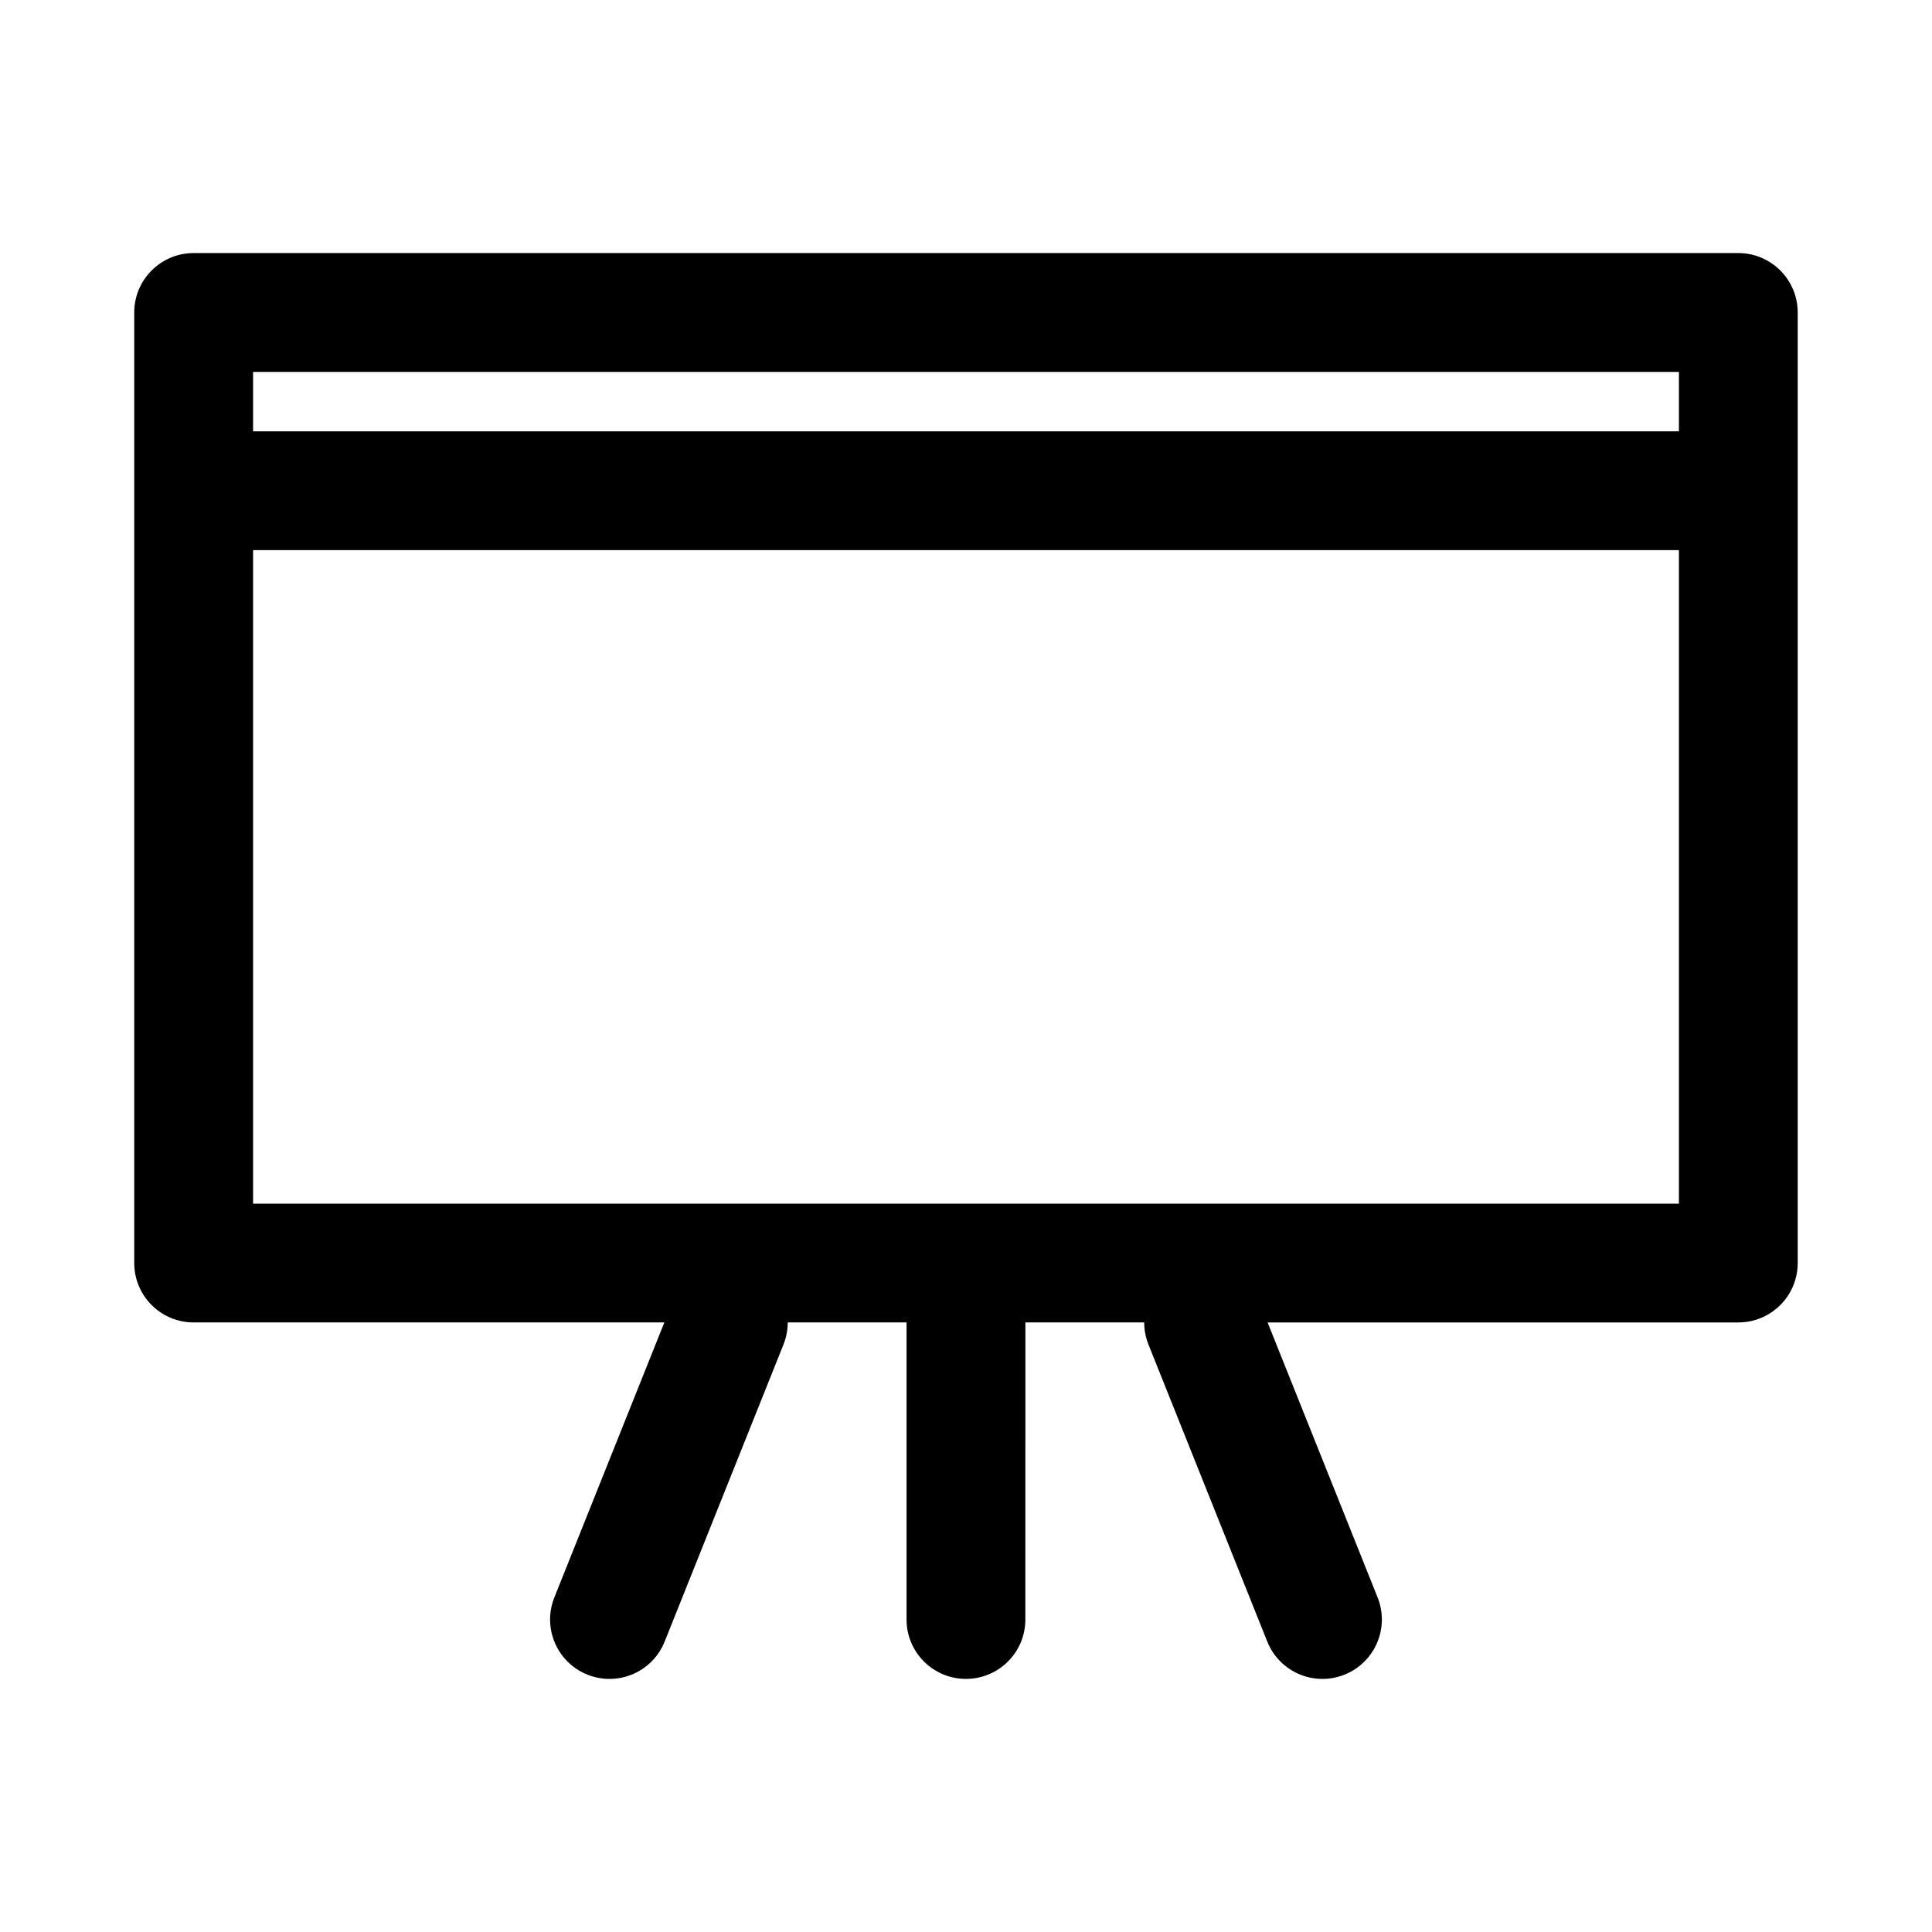 <?xml version="1.0" encoding="UTF-8"?>
<!-- Uploaded to: ICON Repo, www.iconrepo.com, Generator: ICON Repo Mixer Tools -->
<svg fill="#000000" width="800px" height="800px" version="1.1" viewBox="144 144 512 512" xmlns="http://www.w3.org/2000/svg">
 <path d="m415.74 494.46h31.484c0 1.949 0.363 3.93 1.129 5.848l31.488 78.723c3.231 8.074 12.395 12 20.465 8.77 8.074-3.227 12-12.391 8.773-20.465l-29.152-72.875h124.74c8.695 0 15.742-7.047 15.742-15.742v-251.91c0-8.695-7.047-15.742-15.742-15.742h-409.35c-8.148 0-14.855 6.195-15.66 14.133-0.055 0.531-0.082 1.066-0.082 1.609v251.91c0 8.695 7.047 15.742 15.742 15.742h124.74l-29.148 72.875c-3.231 8.074 0.695 17.238 8.77 20.465 8.074 3.231 17.234-0.695 20.465-8.77l31.488-78.723c0.766-1.918 1.129-3.898 1.129-5.848h31.484v78.723c0 8.695 7.051 15.742 15.746 15.742s15.742-7.047 15.742-15.742zm-204.67-204.67v173.19h377.86v-173.19zm377.86-47.23v15.742h-377.86v-15.742z" fill-rule="evenodd"/>
</svg>